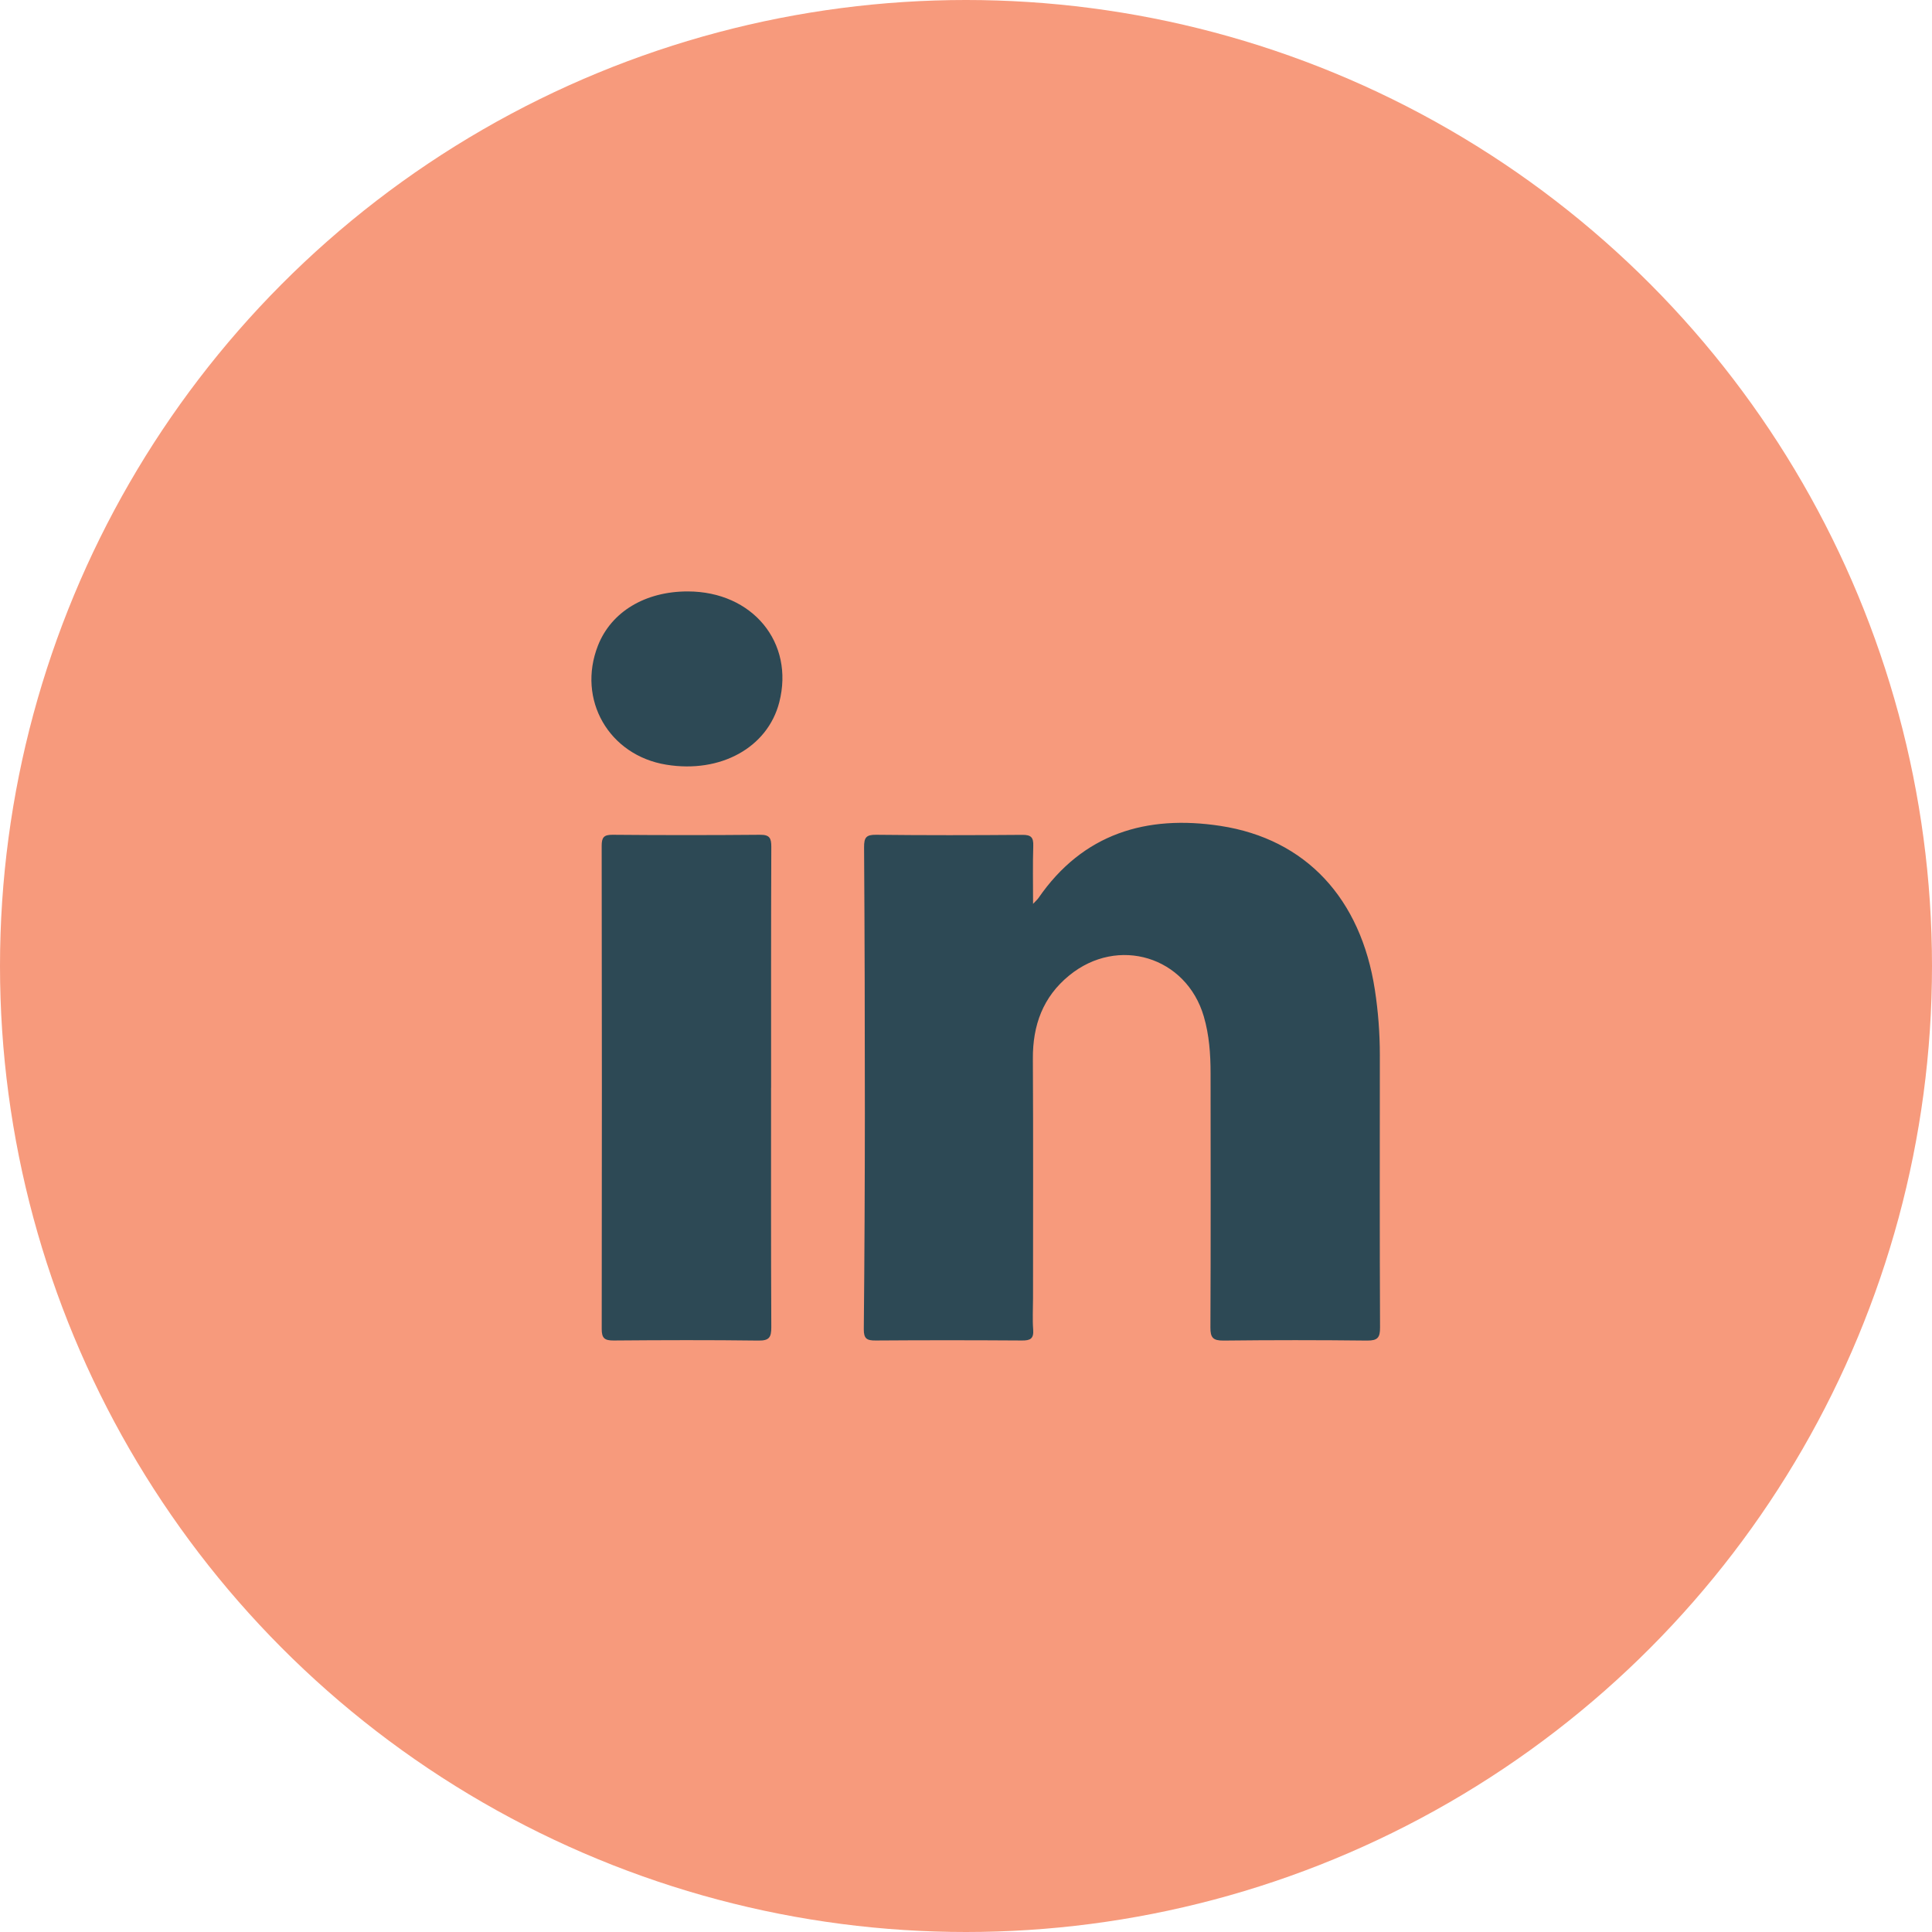 <svg width="49" height="49" viewBox="0 0 49 49" fill="none" xmlns="http://www.w3.org/2000/svg">
<circle cx="24.5" cy="24.5" r="24.5" fill="#F79A7C"/>
<g clip-path="url(#clip0_341_93)">
<path fill-rule="evenodd" clip-rule="evenodd" d="M26.199 22.926C26.281 22.838 26.314 22.811 26.337 22.777C27.464 21.141 29.075 20.66 30.954 20.947C33.125 21.28 34.515 22.791 34.87 25.105C34.954 25.653 34.996 26.204 34.996 26.758C34.995 29.061 34.99 31.364 35.001 33.667C35.003 33.927 34.938 34.002 34.671 34C33.458 33.986 32.244 33.986 31.031 34C30.766 34.002 30.697 33.927 30.699 33.667C30.709 31.52 30.705 29.372 30.703 27.224C30.703 26.735 30.669 26.25 30.531 25.779C30.088 24.262 28.354 23.73 27.119 24.739C26.451 25.283 26.191 26.003 26.196 26.851C26.207 28.877 26.2 30.903 26.2 32.929C26.2 33.195 26.184 33.462 26.204 33.725C26.221 33.955 26.127 34 25.918 33.998C24.682 33.99 23.446 33.989 22.211 33.998C21.986 34 21.906 33.955 21.908 33.71C21.926 31.883 21.934 30.057 21.935 28.23C21.935 25.983 21.93 23.735 21.915 21.488C21.914 21.242 21.966 21.169 22.221 21.172C23.457 21.186 24.693 21.184 25.928 21.174C26.151 21.172 26.213 21.238 26.206 21.454C26.191 21.917 26.201 22.381 26.201 22.928L26.199 22.926Z" fill="#2D4955"/>
<path fill-rule="evenodd" clip-rule="evenodd" d="M19.556 27.587C19.556 29.612 19.552 31.638 19.562 33.663C19.562 33.914 19.512 34.004 19.236 34C18.012 33.984 16.788 33.988 15.564 33.998C15.337 33.999 15.26 33.943 15.261 33.706C15.267 29.622 15.266 25.538 15.26 21.454C15.26 21.242 15.311 21.17 15.536 21.172C16.783 21.183 18.029 21.183 19.275 21.172C19.523 21.169 19.562 21.259 19.562 21.478C19.554 23.514 19.557 25.551 19.557 27.587H19.556Z" fill="#2D4955"/>
<path fill-rule="evenodd" clip-rule="evenodd" d="M17.444 15C19.086 15.002 20.153 16.296 19.764 17.812C19.469 18.958 18.278 19.618 16.903 19.395C15.442 19.16 14.628 17.742 15.166 16.372C15.503 15.517 16.362 14.999 17.444 15Z" fill="#2D4955"/>
</g>
<defs>
<clipPath id="clip0_341_93">
<rect width="20" height="19" fill="white" transform="translate(15 15)"/>
</clipPath>
</defs>
</svg>

